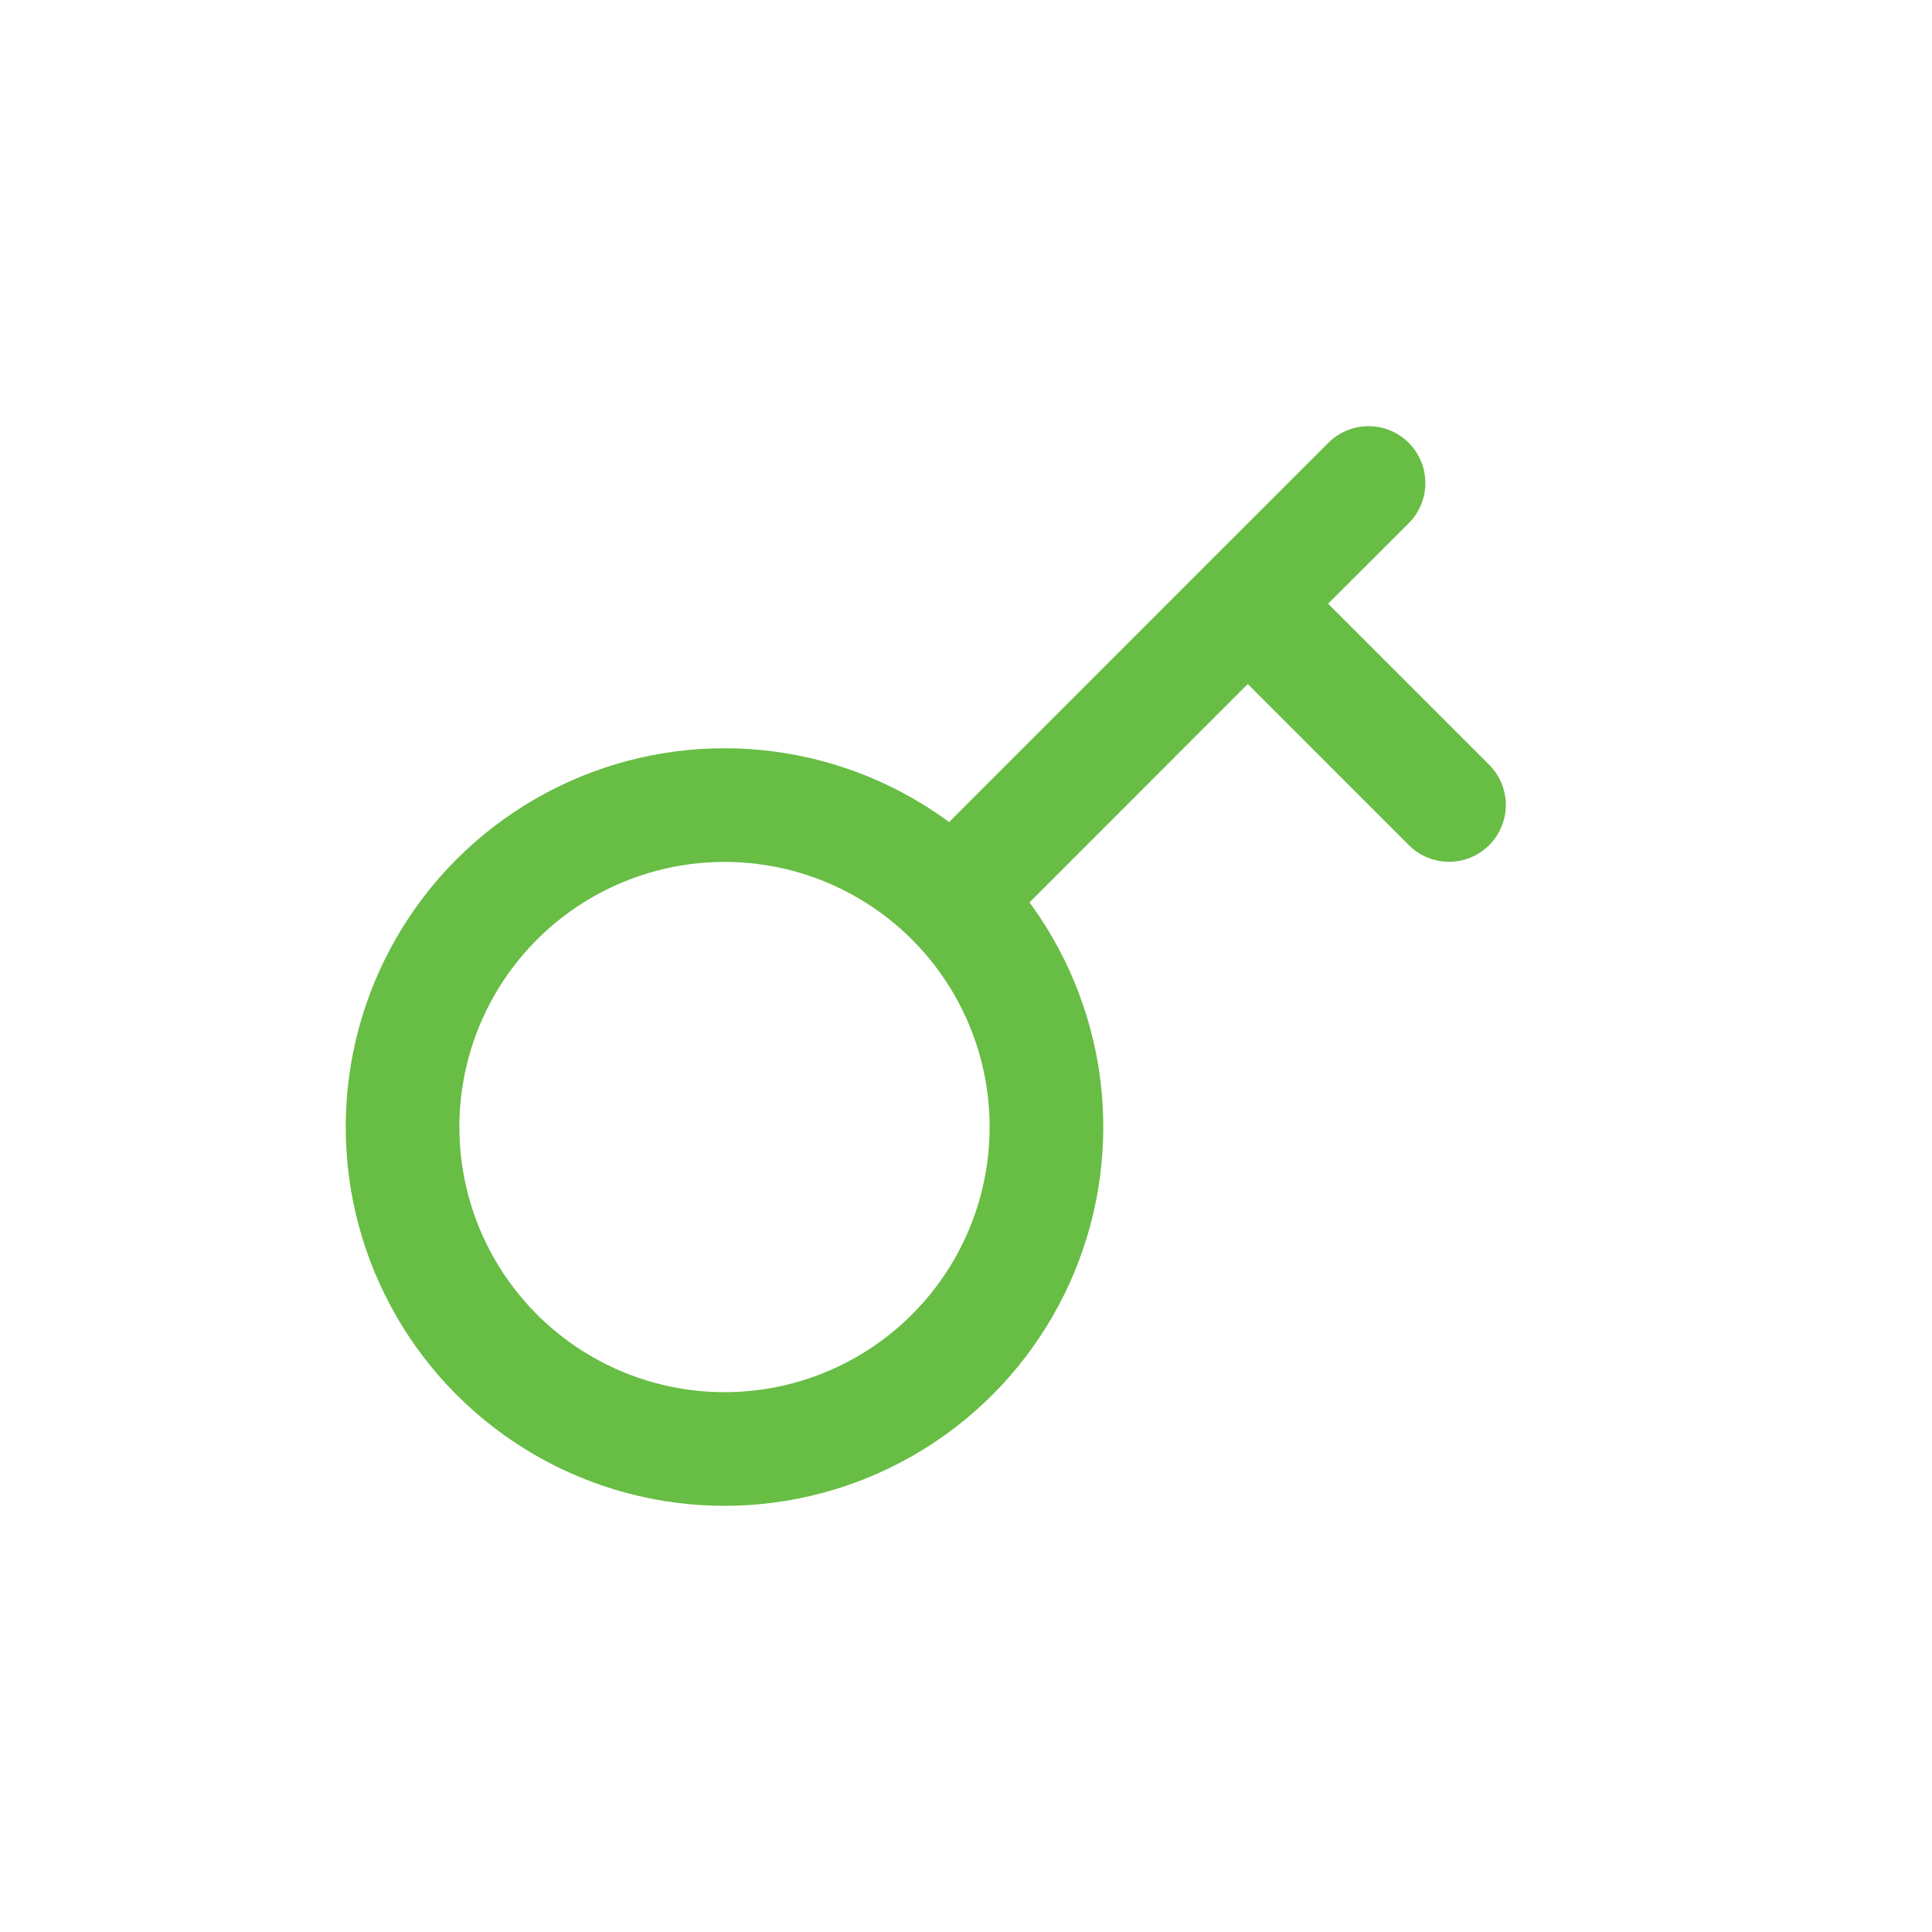 <?xml version="1.0" encoding="UTF-8"?> <svg xmlns="http://www.w3.org/2000/svg" width="17" height="17" viewBox="0 0 17 17" fill="none"><circle cx="6.375" cy="9.917" r="2.833" stroke="#68BD45"></circle><path d="M8.5 7.792L10.979 5.312M12.042 4.25L10.979 5.312M10.979 5.312L12.75 7.083" stroke="#68BD45" stroke-linecap="round"></path></svg> 